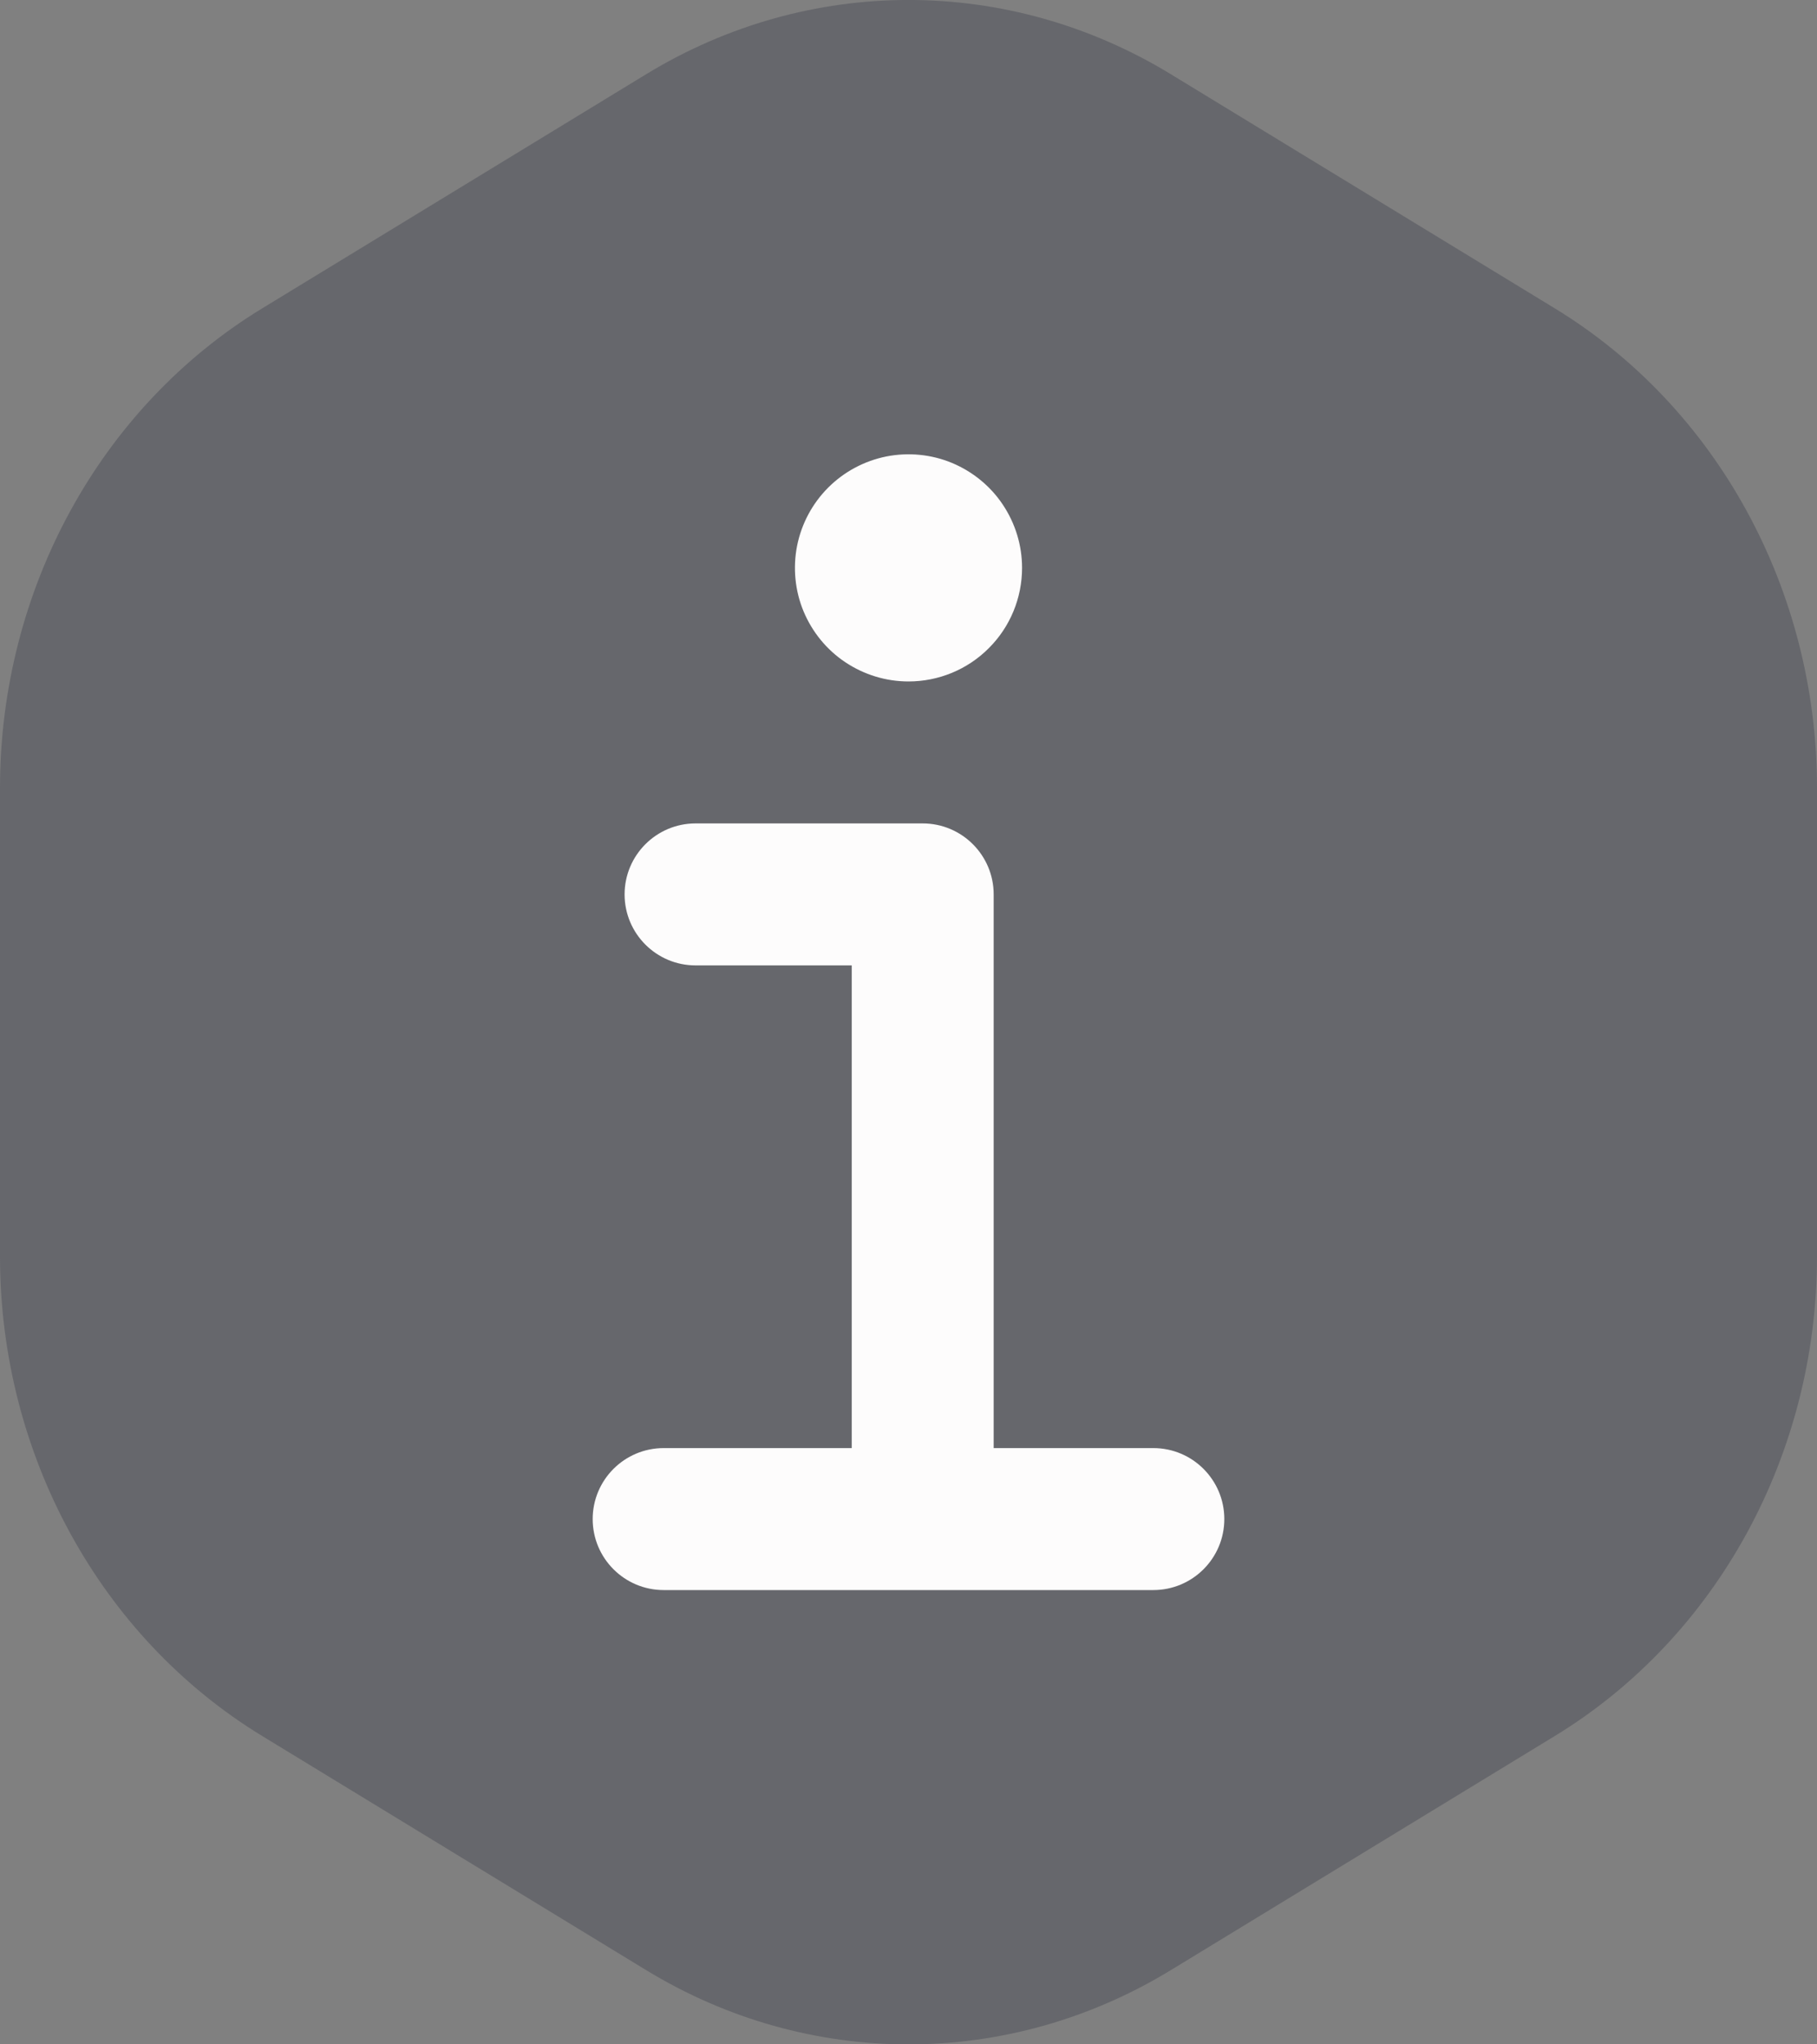 <svg width="16" height="18" viewBox="0 0 16 18" fill="none" xmlns="http://www.w3.org/2000/svg">
<rect x="0" y="0" width="16" height="18" fill="#808080" stroke="none"/>
<path fill-rule="evenodd" clip-rule="evenodd" d="M10.309 0.653L13.691 2.715C15.12 3.586 16 5.196 16 6.939V11.061C16 12.804 15.12 14.414 13.691 15.285L10.309 17.347C8.88 18.218 7.12 18.218 5.691 17.347L2.309 15.285C0.88 14.414 0 12.804 0 11.061V6.939C0 5.196 0.88 3.586 2.309 2.715L5.691 0.653C7.12 -0.218 8.88 -0.218 10.309 0.653Z" fill="#4D4E59" fill-opacity="0.5"/>
<path fill-rule="evenodd" clip-rule="evenodd" d="M5.5 7.875C5.5 7.53 5.78 7.25 6.125 7.25H8.125C8.47 7.25 8.75 7.53 8.75 7.875V12.75H10.156C10.501 12.75 10.781 13.03 10.781 13.375C10.781 13.72 10.501 14 10.156 14H5.844C5.499 14 5.219 13.72 5.219 13.375C5.219 13.03 5.499 12.75 5.844 12.75H7.5V8.5H6.125C5.78 8.5 5.5 8.22 5.5 7.875Z" fill="#FDFCFC"/>
<path d="M8 6C7.802 6 7.609 5.941 7.444 5.831C7.28 5.722 7.152 5.565 7.076 5.383C7 5.2 6.981 4.999 7.019 4.805C7.058 4.611 7.153 4.433 7.293 4.293C7.433 4.153 7.611 4.058 7.805 4.019C7.999 3.981 8.2 4 8.383 4.076C8.565 4.152 8.722 4.28 8.831 4.444C8.941 4.609 9 4.802 9 5C9 5.265 8.895 5.52 8.707 5.707C8.52 5.895 8.265 6 8 6Z" fill="#FDFCFC"/>
</svg>
